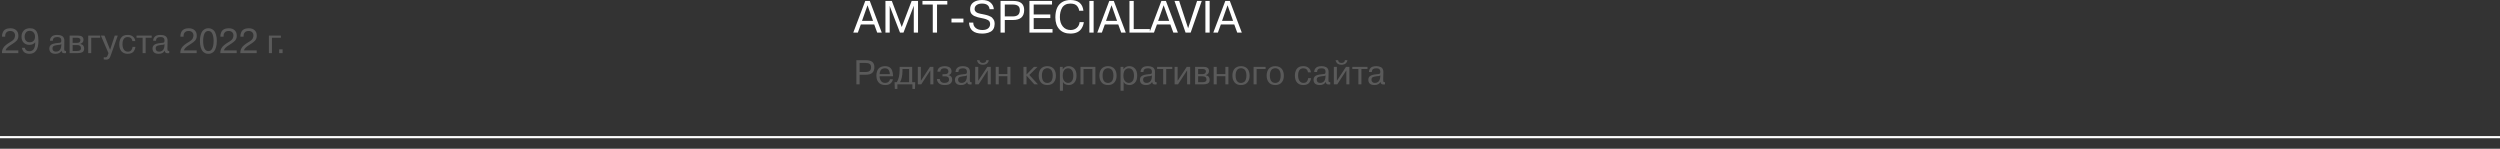 <?xml version="1.0" encoding="UTF-8"?> <svg xmlns="http://www.w3.org/2000/svg" viewBox="0 0 1160 69" fill="none"><rect x="0" y="0" width="1160" height="69" fill="#333333" stroke="none"/><path d="M2.576 23.377H8.496V24.641H0.912C0.848 23.531 1.2 22.518 1.968 21.601C2.128 21.398 2.395 21.153 2.768 20.865C3.205 20.523 3.499 20.305 3.648 20.209L4.704 19.537L5.024 19.345L5.376 19.105L5.664 18.897C5.867 18.758 5.995 18.662 6.048 18.609C6.379 18.235 6.565 18.011 6.608 17.937C6.864 17.382 6.992 16.907 6.992 16.513C6.992 15.83 6.789 15.302 6.384 14.929C5.989 14.555 5.44 14.369 4.736 14.369C4.021 14.369 3.456 14.571 3.04 14.977C2.624 15.382 2.416 15.921 2.416 16.593V17.009H0.944V16.673C0.944 16.097 1.067 15.537 1.312 14.993C1.835 13.766 2.992 13.137 4.784 13.105C5.936 13.105 6.848 13.409 7.52 14.017C8.192 14.614 8.528 15.441 8.528 16.497C8.581 17.371 8.309 18.166 7.712 18.881C7.584 19.041 7.344 19.254 6.992 19.521C6.683 19.755 6.389 19.969 6.112 20.161C5.92 20.289 5.525 20.545 4.928 20.929C4.171 21.409 3.616 21.835 3.264 22.209C2.912 22.571 2.683 22.961 2.576 23.377ZM10.145 22.177H11.489C11.745 23.243 12.46 23.777 13.633 23.777C15.447 23.777 16.353 22.395 16.353 19.633H16.321C15.724 20.422 14.812 20.817 13.585 20.817C12.529 20.817 11.665 20.481 10.993 19.809C10.321 19.126 9.985 18.209 9.985 17.057C9.985 15.862 10.327 14.907 11.009 14.193C11.703 13.467 12.641 13.105 13.825 13.105C14.305 13.105 14.711 13.142 15.041 13.217C15.372 13.291 15.713 13.446 16.065 13.681C17.207 14.363 17.799 16.102 17.841 18.897C17.841 22.95 16.433 24.977 13.617 24.977C13.169 24.977 12.716 24.907 12.257 24.769C11.127 24.449 10.423 23.585 10.145 22.177ZM16.257 17.025C16.257 16.267 16.044 15.627 15.617 15.105C15.18 14.571 14.561 14.305 13.761 14.305C13.004 14.305 12.423 14.571 12.017 15.105C11.623 15.627 11.425 16.283 11.425 17.073C11.425 17.83 11.633 18.443 12.049 18.913C12.465 19.382 13.047 19.617 13.793 19.617C14.561 19.617 15.164 19.387 15.601 18.929C16.039 18.459 16.257 17.825 16.257 17.025ZM24.521 18.913H23.177C23.177 18.273 23.39 17.686 23.817 17.153C24.329 16.513 25.267 16.193 26.633 16.193C27.433 16.193 28.137 16.353 28.745 16.673C29.097 16.843 29.374 17.126 29.577 17.521C29.779 17.915 29.875 18.385 29.865 18.929L29.785 22.689C29.785 22.998 29.817 23.238 29.881 23.409C29.977 23.579 30.227 23.659 30.633 23.649V24.641C30.473 24.683 30.259 24.705 29.993 24.705C29.523 24.705 29.182 24.625 28.969 24.465C28.766 24.305 28.622 23.99 28.537 23.521C28.014 24.481 27.086 24.961 25.753 24.961C24.836 24.961 24.126 24.758 23.625 24.353C23.134 23.937 22.889 23.323 22.889 22.513C22.889 21.745 23.166 21.163 23.721 20.769C24.276 20.353 25.326 20.075 26.873 19.937C27.587 19.883 28.014 19.814 28.153 19.729C28.355 19.59 28.457 19.286 28.457 18.817C28.457 17.729 27.849 17.185 26.633 17.185C25.193 17.185 24.489 17.761 24.521 18.913ZM28.425 21.169L28.457 20.481C28.297 20.598 28.062 20.694 27.753 20.769C27.284 20.801 26.921 20.838 26.665 20.881C25.779 21.03 25.241 21.153 25.049 21.249C24.58 21.473 24.345 21.878 24.345 22.465C24.345 22.934 24.484 23.302 24.761 23.569C25.049 23.835 25.433 23.969 25.913 23.969C26.222 23.969 26.505 23.926 26.761 23.841C27.027 23.755 27.284 23.617 27.529 23.425C27.785 23.222 27.988 22.929 28.137 22.545C28.297 22.161 28.393 21.702 28.425 21.169ZM32.293 24.641V16.513H36.165C37.882 16.513 38.741 17.158 38.741 18.449C38.741 19.377 38.25 20.011 37.269 20.353V20.401C37.93 20.561 38.389 20.817 38.645 21.169C38.911 21.521 39.045 21.974 39.045 22.529C39.045 23.414 38.719 24.001 38.069 24.289C37.535 24.523 36.885 24.641 36.117 24.641H32.293ZM35.717 17.505H33.701V19.905H35.653C36.218 19.905 36.634 19.793 36.901 19.569C37.178 19.334 37.317 19.03 37.317 18.657C37.317 17.889 36.783 17.505 35.717 17.505ZM35.717 20.897H33.701V23.649H35.765C36.981 23.649 37.589 23.233 37.589 22.401C37.589 21.398 36.965 20.897 35.717 20.897ZM46.486 17.505H42.326V24.641H40.918V16.513H46.486V17.505ZM48.144 27.585V26.545C48.549 26.598 48.783 26.625 48.847 26.625C49.253 26.625 49.541 26.475 49.712 26.177C49.818 26.017 49.888 25.883 49.919 25.777C49.952 25.723 50.021 25.547 50.127 25.249L50.319 24.641L46.8 16.513H48.48L51.087 23.089L53.248 16.513H54.656L51.423 25.601C51.167 26.326 50.949 26.801 50.767 27.025C50.405 27.451 49.914 27.665 49.295 27.665C48.816 27.665 48.431 27.638 48.144 27.585ZM61.504 21.745H62.848C62.806 22.363 62.571 23.014 62.144 23.697C61.91 24.081 61.541 24.39 61.04 24.625C60.55 24.849 59.974 24.961 59.312 24.961C59.088 24.961 58.928 24.955 58.832 24.945C58.363 24.923 57.883 24.801 57.392 24.577C56.027 23.894 55.344 22.539 55.344 20.513C55.344 19.446 55.59 18.497 56.08 17.665C56.688 16.683 57.733 16.193 59.216 16.193C60.261 16.193 61.093 16.459 61.712 16.993C62.331 17.515 62.688 18.203 62.784 19.057H61.44C61.227 17.809 60.496 17.185 59.248 17.185C58.438 17.185 57.83 17.483 57.424 18.081C57.029 18.667 56.832 19.478 56.832 20.513C56.832 21.515 57.04 22.342 57.456 22.993C57.872 23.643 58.502 23.969 59.344 23.969C60.069 23.969 60.597 23.739 60.928 23.281C61.28 22.822 61.472 22.31 61.504 21.745ZM66.165 24.641V17.505H63.349V16.513H70.389V17.505H67.573V24.641H66.165ZM72.412 18.913H71.067C71.067 18.273 71.281 17.686 71.707 17.153C72.219 16.513 73.158 16.193 74.523 16.193C75.323 16.193 76.028 16.353 76.635 16.673C76.987 16.843 77.265 17.126 77.468 17.521C77.67 17.915 77.766 18.385 77.755 18.929L77.675 22.689C77.675 22.998 77.707 23.238 77.772 23.409C77.868 23.579 78.118 23.659 78.523 23.649V24.641C78.364 24.683 78.15 24.705 77.883 24.705C77.414 24.705 77.073 24.625 76.859 24.465C76.657 24.305 76.513 23.99 76.427 23.521C75.905 24.481 74.977 24.961 73.644 24.961C72.726 24.961 72.017 24.758 71.516 24.353C71.025 23.937 70.779 23.323 70.779 22.513C70.779 21.745 71.057 21.163 71.612 20.769C72.166 20.353 73.217 20.075 74.763 19.937C75.478 19.883 75.905 19.814 76.043 19.729C76.246 19.59 76.347 19.286 76.347 18.817C76.347 17.729 75.74 17.185 74.523 17.185C73.084 17.185 72.379 17.761 72.412 18.913ZM76.316 21.169L76.347 20.481C76.188 20.598 75.953 20.694 75.644 20.769C75.174 20.801 74.811 20.838 74.555 20.881C73.67 21.03 73.132 21.153 72.939 21.249C72.47 21.473 72.236 21.878 72.236 22.465C72.236 22.934 72.374 23.302 72.651 23.569C72.939 23.835 73.323 23.969 73.803 23.969C74.113 23.969 74.395 23.926 74.651 23.841C74.918 23.755 75.174 23.617 75.419 23.425C75.675 23.222 75.878 22.929 76.028 22.545C76.188 22.161 76.284 21.702 76.316 21.169ZM85.342 23.377H91.262V24.641H83.678C83.614 23.531 83.966 22.518 84.734 21.601C84.894 21.398 85.16 21.153 85.534 20.865C85.971 20.523 86.264 20.305 86.414 20.209L87.469 19.537L87.79 19.345L88.142 19.105L88.43 18.897C88.632 18.758 88.76 18.662 88.814 18.609C89.144 18.235 89.331 18.011 89.374 17.937C89.63 17.382 89.758 16.907 89.758 16.513C89.758 15.83 89.555 15.302 89.15 14.929C88.755 14.555 88.206 14.369 87.502 14.369C86.787 14.369 86.222 14.571 85.806 14.977C85.39 15.382 85.182 15.921 85.182 16.593V17.009H83.71V16.673C83.71 16.097 83.832 15.537 84.078 14.993C84.6 13.766 85.758 13.137 87.55 13.105C88.702 13.105 89.614 13.409 90.286 14.017C90.958 14.614 91.294 15.441 91.294 16.497C91.347 17.371 91.075 18.166 90.478 18.881C90.35 19.041 90.11 19.254 89.758 19.521C89.448 19.755 89.155 19.969 88.878 20.161C88.686 20.289 88.291 20.545 87.694 20.929C86.936 21.409 86.382 21.835 86.03 22.209C85.678 22.571 85.448 22.961 85.342 23.377ZM97.423 24.913C96.943 24.998 96.447 24.998 95.935 24.913C95.7 24.881 95.375 24.753 94.959 24.529C94.522 24.294 94.159 23.979 93.871 23.585C93.583 23.19 93.327 22.614 93.103 21.857C92.879 21.057 92.767 20.118 92.767 19.041C92.767 17.953 92.879 17.019 93.103 16.241C93.348 15.43 93.609 14.838 93.887 14.465C94.153 14.113 94.49 13.819 94.895 13.585C95.311 13.35 95.657 13.211 95.935 13.169C96.447 13.083 96.943 13.083 97.423 13.169C97.668 13.201 97.999 13.329 98.415 13.553C98.863 13.787 99.225 14.102 99.503 14.497C99.791 14.891 100.041 15.473 100.255 16.241C100.49 17.009 100.607 17.942 100.607 19.041C100.607 20.139 100.49 21.078 100.255 21.857C100.02 22.657 99.759 23.243 99.471 23.617C99.183 24.001 98.831 24.305 98.415 24.529C97.999 24.753 97.668 24.881 97.423 24.913ZM94.831 22.417C95.236 23.281 95.855 23.713 96.687 23.713C97.529 23.713 98.143 23.281 98.527 22.417C98.921 21.563 99.119 20.438 99.119 19.041C99.119 17.643 98.921 16.518 98.527 15.665C98.143 14.801 97.529 14.369 96.687 14.369C95.855 14.369 95.236 14.801 94.831 15.665C94.447 16.529 94.255 17.654 94.255 19.041C94.255 20.427 94.447 21.553 94.831 22.417ZM103.904 23.377H109.824V24.641H102.24C102.176 23.531 102.528 22.518 103.296 21.601C103.456 21.398 103.723 21.153 104.096 20.865C104.534 20.523 104.827 20.305 104.976 20.209L106.032 19.537L106.352 19.345L106.704 19.105L106.992 18.897C107.195 18.758 107.323 18.662 107.376 18.609C107.707 18.235 107.894 18.011 107.936 17.937C108.192 17.382 108.32 16.907 108.32 16.513C108.32 15.83 108.118 15.302 107.712 14.929C107.317 14.555 106.768 14.369 106.064 14.369C105.35 14.369 104.784 14.571 104.368 14.977C103.952 15.382 103.744 15.921 103.744 16.593V17.009H102.272V16.673C102.272 16.097 102.395 15.537 102.64 14.993C103.163 13.766 104.32 13.137 106.112 13.105C107.264 13.105 108.176 13.409 108.848 14.017C109.52 14.614 109.856 15.441 109.856 16.497C109.909 17.371 109.638 18.166 109.04 18.881C108.912 19.041 108.672 19.254 108.32 19.521C108.011 19.755 107.718 19.969 107.44 20.161C107.248 20.289 106.853 20.545 106.256 20.929C105.499 21.409 104.944 21.835 104.592 22.209C104.24 22.571 104.011 22.961 103.904 23.377ZM113.186 23.377H119.106V24.641H111.522C111.457 23.531 111.809 22.518 112.578 21.601C112.737 21.398 113.004 21.153 113.377 20.865C113.815 20.523 114.108 20.305 114.257 20.209L115.313 19.537L115.633 19.345L115.986 19.105L116.273 18.897C116.476 18.758 116.604 18.662 116.657 18.609C116.988 18.235 117.175 18.011 117.218 17.937C117.474 17.382 117.602 16.907 117.602 16.513C117.602 15.83 117.399 15.302 116.993 14.929C116.599 14.555 116.049 14.369 115.346 14.369C114.631 14.369 114.066 14.571 113.65 14.977C113.234 15.382 113.025 15.921 113.025 16.593V17.009H111.553V16.673C111.553 16.097 111.676 15.537 111.921 14.993C112.444 13.766 113.602 13.137 115.394 13.105C116.546 13.105 117.457 13.409 118.129 14.017C118.802 14.614 119.138 15.441 119.138 16.497C119.191 17.371 118.919 18.166 118.322 18.881C118.194 19.041 117.954 19.254 117.602 19.521C117.292 19.755 116.999 19.969 116.722 20.161C116.529 20.289 116.135 20.545 115.537 20.929C114.78 21.409 114.225 21.835 113.874 22.209C113.522 22.571 113.292 22.961 113.186 23.377ZM130.345 17.505H126.185V24.641H124.777V16.513H130.345V17.505ZM131.124 24.641H129.54V22.897H131.124V24.641Z" fill="#5A5A5A"></path><path d="M405.64 11.34H399.423L398.038 15.141H395.915L401.48 0.441H403.58L409.145 15.141H407.025L405.64 11.34ZM402.53 2.436L399.97 9.681H405.092L402.53 2.436ZM419.207 15.141H417.61L412.822 2.793H412.78L412.822 3.36V15.141H410.848V0.441H413.81L418.408 12.537L423.007 0.441H425.967V15.141H423.995V3.36L424.038 2.793H423.973L419.207 15.141ZM432.808 15.141V2.1H428.02V0.441H439.548V2.1H434.78V15.141H432.808ZM447.027 10.416H441.485V8.631H447.027V10.416ZM449.63 10.479H451.603C451.575 11.487 451.94 12.313 452.695 12.957C453.438 13.601 454.473 13.923 455.803 13.923C456.98 13.923 457.875 13.671 458.493 13.167C459.108 12.663 459.415 12.005 459.415 11.193C459.415 10.311 459.087 9.688 458.428 9.324C457.812 8.988 457.155 8.75 456.455 8.61C456.02 8.526 455.692 8.456 455.467 8.4C455.243 8.344 454.915 8.274 454.48 8.19L453.598 7.98C453.235 7.882 452.717 7.693 452.045 7.413C451.68 7.245 451.288 6.951 450.868 6.531C450.377 5.999 450.132 5.229 450.132 4.221C450.132 2.877 450.63 1.841 451.625 1.113C452.632 0.371 453.99 -0 455.697 -0C457.42 -0 458.73 0.406 459.625 1.218C460.535 2.016 461.04 3.031 461.137 4.263H459.163C458.983 2.527 457.805 1.659 455.635 1.659C454.613 1.659 453.788 1.883 453.158 2.331C452.543 2.765 452.233 3.36 452.233 4.116C452.15 4.788 452.512 5.376 453.325 5.88C453.438 5.964 453.702 6.062 454.123 6.174L454.942 6.384C455.098 6.398 455.418 6.461 455.908 6.573C456.428 6.671 456.762 6.741 456.918 6.783L457.863 7.014C458.353 7.126 458.952 7.364 459.668 7.728C460.158 7.966 460.598 8.4 460.99 9.03C461.34 9.492 461.515 10.199 461.515 11.151C461.46 12.901 460.815 14.098 459.582 14.742C458.882 15.12 458.142 15.358 457.358 15.456C456.882 15.54 456.327 15.582 455.697 15.582C451.82 15.582 449.798 13.881 449.63 10.479ZM464.25 15.141V0.441H470.235C473.555 0.441 475.212 1.848 475.212 4.662C475.212 7.742 473.49 9.282 470.048 9.282H466.225V15.141H464.25ZM469.837 2.1H466.225V7.623H469.837C471 7.623 471.845 7.385 472.377 6.909C472.925 6.419 473.197 5.684 473.197 4.704C473.197 3.794 472.925 3.136 472.377 2.73C471.832 2.31 470.985 2.1 469.837 2.1ZM479.637 2.1V6.72H487.345V8.379H479.637V13.482H488.373V15.141H477.663V0.441H488.142V2.1H479.637ZM500.918 10.269H502.89C502.777 11.249 502.462 12.173 501.945 13.041C500.965 14.721 499.207 15.568 496.675 15.582C494.49 15.582 492.775 14.917 491.53 13.587C490.298 12.257 489.683 10.409 489.683 8.043C489.723 5.019 490.5 2.87 492.012 1.596C492.783 0.924 493.678 0.469 494.7 0.231C495.358 0.077 495.995 -0 496.613 -0C500.293 -0 502.322 1.659 502.702 4.977H500.728C500.658 4.277 500.377 3.598 499.887 2.94C499.312 2.086 498.223 1.659 496.613 1.659C495.73 1.659 494.96 1.834 494.303 2.184C493.658 2.534 493.16 3.017 492.81 3.633C492.46 4.235 492.202 4.9 492.033 5.628C491.865 6.342 491.783 7.119 491.783 7.959C491.783 9.723 492.23 11.158 493.125 12.264C494.022 13.37 495.233 13.923 496.757 13.923C497.92 13.923 498.887 13.58 499.658 12.894C500.44 12.194 500.86 11.319 500.918 10.269ZM505.473 15.141V0.441H507.445V15.141H505.473ZM518.862 11.34H512.648L511.26 15.141H509.14L514.705 0.441H516.805L522.37 15.141H520.247L518.862 11.34ZM515.755 2.436L513.192 9.681H518.317L515.755 2.436ZM526.045 13.482H533.523V15.141H524.072V0.441H526.045V13.482ZM543.043 11.34H536.825L535.44 15.141H533.317L538.883 0.441H540.982L546.548 15.141H544.428L543.043 11.34ZM539.933 2.436L537.372 9.681H542.495L539.933 2.436ZM547.13 0.441L551.288 13.104L555.445 0.441H557.61L552.465 15.141H550.112L544.967 0.441H547.13ZM559.305 15.141V0.441H561.278V15.141H559.305ZM572.695 11.34H566.48L565.092 15.141H562.972L568.538 0.441H570.638L576.202 15.141H574.082L572.695 11.34ZM569.587 2.436L567.025 9.681H572.15L569.587 2.436Z" fill="white"></path><path d="M397.36 39.141V27.941H401.92C404.447 27.941 405.712 29.012 405.712 31.157C405.712 33.503 404.4 34.676 401.775 34.676H398.865V39.141H397.36ZM401.615 29.204H398.865V33.413H401.615C402.502 33.413 403.147 33.231 403.553 32.868C403.967 32.495 404.175 31.935 404.175 31.189C404.175 30.495 403.967 29.994 403.553 29.684C403.135 29.364 402.49 29.204 401.615 29.204ZM412.96 36.789H414.305C414.178 37.503 413.83 38.127 413.265 38.66C412.7 39.194 411.863 39.461 410.752 39.461C409.25 39.461 408.145 38.965 407.44 37.972C407.09 37.45 406.86 36.89 406.752 36.292C406.678 35.877 406.64 35.482 406.64 35.108C406.64 34.394 406.748 33.722 406.96 33.093C407.1 32.645 407.303 32.255 407.57 31.924C407.858 31.573 408.267 31.279 408.8 31.044C409.335 30.81 409.938 30.693 410.61 30.693C411.805 30.693 412.705 31.023 413.312 31.684C413.57 31.962 413.777 32.314 413.938 32.74C414.173 33.359 414.315 34.111 414.37 34.996C414.37 35.029 414.37 35.098 414.37 35.205C414.38 35.311 414.385 35.375 414.385 35.397H408.13C408.13 36.207 408.342 36.922 408.77 37.541C409.195 38.159 409.84 38.468 410.705 38.468C411.325 38.468 411.83 38.314 412.225 38.005C412.62 37.695 412.865 37.29 412.96 36.789ZM408.13 34.404H412.897C412.887 33.775 412.738 33.194 412.45 32.66C412.118 32.01 411.515 31.684 410.64 31.684C409.65 31.684 408.967 32.015 408.592 32.676C408.285 33.21 408.13 33.786 408.13 34.404ZM415.205 41.252L415.077 38.148H416.103C416.988 36.847 417.43 34.922 417.43 32.373V31.012H423.255V38.148H424.663L424.55 41.252H423.365V39.141H416.39V41.252H415.205ZM421.845 38.148V32.005H418.743V33.141C418.743 34.005 418.645 34.901 418.455 35.828C418.283 36.746 417.995 37.519 417.59 38.148H421.845ZM427.28 31.012V37.492L431.52 31.012H433.087V39.141H431.68V32.645L427.455 39.141H425.87V31.012H427.28ZM434.748 36.645H436.09C436.09 37.178 436.283 37.615 436.668 37.956C437.05 38.298 437.577 38.468 438.25 38.468C438.913 38.468 439.43 38.335 439.803 38.069C440.175 37.791 440.363 37.391 440.363 36.868C440.363 35.898 439.75 35.413 438.522 35.413H437.322V34.42H438.363C439.493 34.42 440.058 33.999 440.058 33.157C440.058 33.018 440.038 32.879 439.995 32.74C439.962 32.602 439.887 32.447 439.77 32.276C439.663 32.095 439.478 31.951 439.21 31.845C438.942 31.738 438.613 31.684 438.217 31.684C437.515 31.684 437.017 31.85 436.73 32.181C436.442 32.511 436.298 32.868 436.298 33.252H434.955C434.988 32.698 435.13 32.234 435.387 31.86C435.642 31.487 435.973 31.221 436.377 31.061C437.04 30.815 437.68 30.693 438.298 30.693C438.842 30.693 439.322 30.756 439.738 30.884C440.155 31.002 440.47 31.146 440.683 31.317C440.908 31.487 441.082 31.69 441.21 31.924C441.35 32.159 441.435 32.367 441.467 32.548C441.498 32.719 441.515 32.89 441.515 33.06C441.515 34.01 441.045 34.602 440.108 34.837V34.885C440.608 34.959 441.017 35.178 441.337 35.541C441.658 35.903 441.817 36.378 441.817 36.965C441.817 37.562 441.605 38.106 441.178 38.596C440.655 39.173 439.717 39.461 438.363 39.461C437.22 39.461 436.353 39.221 435.755 38.74C435.082 38.154 434.748 37.455 434.748 36.645ZM444.725 33.413H443.38C443.38 32.773 443.592 32.186 444.02 31.652C444.533 31.012 445.47 30.693 446.835 30.693C447.635 30.693 448.34 30.852 448.947 31.172C449.3 31.343 449.577 31.626 449.78 32.02C449.983 32.415 450.077 32.885 450.067 33.428L449.988 37.188C449.988 37.498 450.02 37.738 450.085 37.908C450.18 38.079 450.43 38.159 450.835 38.148V39.141C450.675 39.183 450.462 39.205 450.195 39.205C449.728 39.205 449.385 39.124 449.173 38.965C448.97 38.804 448.825 38.49 448.74 38.02C448.217 38.981 447.29 39.461 445.955 39.461C445.038 39.461 444.33 39.258 443.827 38.852C443.337 38.437 443.092 37.823 443.092 37.013C443.092 36.245 443.37 35.663 443.925 35.269C444.478 34.852 445.53 34.575 447.075 34.437C447.79 34.383 448.217 34.314 448.355 34.228C448.558 34.09 448.66 33.786 448.66 33.316C448.66 32.228 448.053 31.684 446.835 31.684C445.395 31.684 444.692 32.261 444.725 33.413ZM448.627 35.669L448.66 34.98C448.5 35.098 448.265 35.194 447.955 35.269C447.488 35.3 447.125 35.338 446.868 35.38C445.983 35.53 445.445 35.653 445.252 35.748C444.783 35.972 444.548 36.378 444.548 36.965C444.548 37.434 444.688 37.802 444.965 38.069C445.252 38.335 445.635 38.468 446.115 38.468C446.425 38.468 446.707 38.426 446.965 38.34C447.23 38.255 447.488 38.117 447.733 37.925C447.988 37.722 448.19 37.428 448.34 37.044C448.5 36.66 448.595 36.202 448.627 35.669ZM453.905 31.012V37.492L458.145 31.012H459.712V39.141H458.305V32.645L454.08 39.141H452.495V31.012H453.905ZM457.615 27.941H458.815C458.592 29.114 457.887 29.802 456.705 30.005C456.5 30.037 456.288 30.052 456.065 30.052C454.688 30.052 453.808 29.492 453.425 28.372C453.392 28.298 453.355 28.154 453.312 27.941H454.512C454.48 28.218 454.575 28.479 454.8 28.724C454.96 28.895 455.147 29.023 455.36 29.108C455.553 29.172 455.788 29.204 456.065 29.204C456.522 29.204 456.9 29.093 457.2 28.869C457.498 28.634 457.637 28.325 457.615 27.941ZM467.435 35.349H463.42V39.141H462.012V31.012H463.42V34.356H467.435V31.012H468.842V39.141H467.435V35.349ZM476.295 31.012V34.565L479.767 31.012H481.415L477.608 34.788L481.623 39.141H479.942L476.295 35.077V39.141H474.887V31.012H476.295ZM482.163 36.676C481.885 35.535 481.895 34.431 482.192 33.364C482.493 32.298 483.123 31.535 484.082 31.076C484.615 30.82 485.24 30.693 485.952 30.693C486.668 30.693 487.293 30.82 487.825 31.076C488.785 31.524 489.42 32.325 489.73 33.477C489.868 34.01 489.938 34.548 489.938 35.093C489.947 35.626 489.885 36.154 489.745 36.676C489.618 37.188 489.387 37.658 489.058 38.085C488.738 38.511 488.327 38.847 487.825 39.093C487.283 39.338 486.658 39.461 485.952 39.461C485.25 39.461 484.625 39.338 484.082 39.093C483.152 38.645 482.512 37.839 482.163 36.676ZM483.65 33.461C483.51 33.887 483.442 34.42 483.442 35.06C483.442 35.69 483.51 36.228 483.65 36.676C483.788 37.124 483.947 37.461 484.13 37.684C484.512 38.111 484.95 38.362 485.442 38.437C485.783 38.49 486.125 38.49 486.465 38.437C486.615 38.426 486.822 38.351 487.09 38.212C487.377 38.063 487.613 37.877 487.793 37.653C487.975 37.428 488.13 37.103 488.257 36.676C488.397 36.228 488.465 35.69 488.465 35.06C488.465 34.42 488.397 33.887 488.257 33.461C488.108 32.991 487.942 32.655 487.762 32.453C487.59 32.25 487.377 32.079 487.123 31.941C486.865 31.802 486.647 31.716 486.465 31.684C486.125 31.631 485.783 31.631 485.442 31.684C485.293 31.695 485.08 31.775 484.803 31.924C484.257 32.191 483.873 32.703 483.65 33.461ZM491.793 42.101V31.012H493.105V32.133H493.152C493.793 31.172 494.688 30.693 495.84 30.693C496.897 30.693 497.772 31.061 498.465 31.797C499.158 32.543 499.505 33.636 499.505 35.077C499.505 36.548 499.152 37.647 498.447 38.373C497.755 39.098 496.897 39.461 495.873 39.461C495.553 39.461 495.163 39.391 494.705 39.253C494.033 39.05 493.533 38.623 493.2 37.972V42.101H491.793ZM493.105 35.108C493.105 36.239 493.36 37.087 493.873 37.653C494.405 38.197 494.988 38.468 495.618 38.468C496.277 38.468 496.842 38.202 497.312 37.669C497.783 37.114 498.017 36.25 498.017 35.077C498.017 34.01 497.798 33.178 497.36 32.581C496.935 31.983 496.325 31.684 495.538 31.684C495.12 31.684 494.733 31.797 494.368 32.02C493.525 32.522 493.105 33.551 493.105 35.108ZM506.86 32.005H502.748V39.141H501.34V31.012H508.267V39.141H506.86V32.005ZM510.317 36.676C510.04 35.535 510.05 34.431 510.35 33.364C510.647 32.298 511.277 31.535 512.237 31.076C512.77 30.82 513.395 30.693 514.11 30.693C514.825 30.693 515.447 30.82 515.982 31.076C516.942 31.524 517.577 32.325 517.885 33.477C518.025 34.01 518.095 34.548 518.095 35.093C518.105 35.626 518.04 36.154 517.903 36.676C517.775 37.188 517.545 37.658 517.215 38.085C516.895 38.511 516.482 38.847 515.982 39.093C515.438 39.338 514.815 39.461 514.11 39.461C513.405 39.461 512.783 39.338 512.237 39.093C511.31 38.645 510.67 37.839 510.317 36.676ZM511.805 33.461C511.668 33.887 511.598 34.42 511.598 35.06C511.598 35.69 511.668 36.228 511.805 36.676C511.945 37.124 512.105 37.461 512.285 37.684C512.67 38.111 513.107 38.362 513.597 38.437C513.94 38.49 514.28 38.49 514.622 38.437C514.77 38.426 514.98 38.351 515.245 38.212C515.535 38.063 515.768 37.877 515.95 37.653C516.13 37.428 516.285 37.103 516.415 36.676C516.553 36.228 516.622 35.69 516.622 35.06C516.622 34.42 516.553 33.887 516.415 33.461C516.265 32.991 516.1 32.655 515.918 32.453C515.747 32.25 515.535 32.079 515.278 31.941C515.023 31.802 514.803 31.716 514.622 31.684C514.28 31.631 513.94 31.631 513.597 31.684C513.447 31.695 513.235 31.775 512.957 31.924C512.415 32.191 512.03 32.703 511.805 33.461ZM519.95 42.101V31.012H521.26V32.133H521.31C521.95 31.172 522.845 30.693 523.997 30.693C525.053 30.693 525.928 31.061 526.62 31.797C527.315 32.543 527.66 33.636 527.66 35.077C527.66 36.548 527.31 37.647 526.605 38.373C525.913 39.098 525.053 39.461 524.03 39.461C523.71 39.461 523.32 39.391 522.86 39.253C522.19 39.05 521.688 38.623 521.357 37.972V42.101H519.95ZM521.26 35.108C521.26 36.239 521.518 37.087 522.03 37.653C522.562 38.197 523.143 38.468 523.773 38.468C524.435 38.468 525 38.202 525.47 37.669C525.938 37.114 526.173 36.25 526.173 35.077C526.173 34.01 525.955 33.178 525.518 32.581C525.09 31.983 524.482 31.684 523.692 31.684C523.278 31.684 522.888 31.797 522.525 32.02C521.683 32.522 521.26 33.551 521.26 35.108ZM530.567 33.413H529.225C529.225 32.773 529.438 32.186 529.865 31.652C530.375 31.012 531.315 30.693 532.68 30.693C533.48 30.693 534.185 30.852 534.793 31.172C535.145 31.343 535.42 31.626 535.625 32.02C535.827 32.415 535.923 32.885 535.913 33.428L535.832 37.188C535.832 37.498 535.865 37.738 535.928 37.908C536.025 38.079 536.275 38.159 536.68 38.148V39.141C536.52 39.183 536.308 39.205 536.04 39.205C535.57 39.205 535.23 39.124 535.015 38.965C534.812 38.804 534.67 38.49 534.585 38.02C534.06 38.981 533.133 39.461 531.8 39.461C530.883 39.461 530.173 39.258 529.673 38.852C529.18 38.437 528.935 37.823 528.935 37.013C528.935 36.245 529.212 35.663 529.768 35.269C530.322 34.852 531.372 34.575 532.92 34.437C533.635 34.383 534.06 34.314 534.2 34.228C534.403 34.09 534.505 33.786 534.505 33.316C534.505 32.228 533.895 31.684 532.68 31.684C531.24 31.684 530.535 32.261 530.567 33.413ZM534.472 35.669L534.505 34.98C534.345 35.098 534.11 35.194 533.8 35.269C533.33 35.3 532.967 35.338 532.712 35.38C531.827 35.53 531.288 35.653 531.095 35.748C530.628 35.972 530.393 36.378 530.393 36.965C530.393 37.434 530.53 37.802 530.808 38.069C531.095 38.335 531.48 38.468 531.96 38.468C532.27 38.468 532.553 38.426 532.808 38.34C533.075 38.255 533.33 38.117 533.575 37.925C533.832 37.722 534.035 37.428 534.185 37.044C534.345 36.66 534.44 36.202 534.472 35.669ZM539.712 39.141V32.005H536.895V31.012H543.935V32.005H541.12V39.141H539.712ZM546.42 31.012V37.492L550.66 31.012H552.227V39.141H550.82V32.645L546.595 39.141H545.013V31.012H546.42ZM554.528 39.141V31.012H558.4C560.117 31.012 560.975 31.658 560.975 32.949C560.975 33.877 560.485 34.511 559.503 34.852V34.901C560.165 35.06 560.622 35.316 560.88 35.669C561.145 36.02 561.28 36.474 561.28 37.029C561.28 37.914 560.952 38.501 560.303 38.788C559.77 39.023 559.12 39.141 558.35 39.141H554.528ZM557.95 32.005H555.935V34.404H557.888C558.452 34.404 558.867 34.292 559.135 34.069C559.413 33.834 559.55 33.53 559.55 33.157C559.55 32.389 559.018 32.005 557.95 32.005ZM557.95 35.397H555.935V38.148H558C559.215 38.148 559.822 37.733 559.822 36.901C559.822 35.898 559.2 35.397 557.95 35.397ZM568.575 35.349H564.56V39.141H563.153V31.012H564.56V34.356H568.575V31.012H569.985V39.141H568.575V35.349ZM572.038 36.676C571.76 35.535 571.77 34.431 572.067 33.364C572.367 32.298 572.997 31.535 573.957 31.076C574.49 30.82 575.115 30.693 575.827 30.693C576.543 30.693 577.168 30.82 577.7 31.076C578.66 31.524 579.295 32.325 579.605 33.477C579.742 34.01 579.812 34.548 579.812 35.093C579.822 35.626 579.76 36.154 579.62 36.676C579.492 37.188 579.263 37.658 578.933 38.085C578.612 38.511 578.202 38.847 577.7 39.093C577.158 39.338 576.533 39.461 575.827 39.461C575.125 39.461 574.5 39.338 573.957 39.093C573.028 38.645 572.388 37.839 572.038 36.676ZM573.525 33.461C573.385 33.887 573.317 34.42 573.317 35.06C573.317 35.69 573.385 36.228 573.525 36.676C573.663 37.124 573.822 37.461 574.005 37.684C574.388 38.111 574.825 38.362 575.317 38.437C575.658 38.49 576 38.49 576.34 38.437C576.49 38.426 576.697 38.351 576.965 38.212C577.253 38.063 577.487 37.877 577.668 37.653C577.85 37.428 578.005 37.103 578.133 36.676C578.273 36.228 578.34 35.69 578.34 35.06C578.34 34.42 578.273 33.887 578.133 33.461C577.982 32.991 577.817 32.655 577.638 32.453C577.465 32.25 577.253 32.079 576.997 31.941C576.74 31.802 576.523 31.716 576.34 31.684C576 31.631 575.658 31.631 575.317 31.684C575.168 31.695 574.955 31.775 574.678 31.924C574.133 32.191 573.747 32.703 573.525 33.461ZM587.235 32.005H583.075V39.141H581.668V31.012H587.235V32.005ZM587.928 36.676C587.65 35.535 587.66 34.431 587.96 33.364C588.258 32.298 588.888 31.535 589.847 31.076C590.38 30.82 591.005 30.693 591.72 30.693C592.435 30.693 593.058 30.82 593.592 31.076C594.553 31.524 595.185 32.325 595.495 33.477C595.635 34.01 595.702 34.548 595.702 35.093C595.715 35.626 595.65 36.154 595.513 36.676C595.383 37.188 595.155 37.658 594.822 38.085C594.503 38.511 594.092 38.847 593.592 39.093C593.048 39.338 592.423 39.461 591.72 39.461C591.015 39.461 590.393 39.338 589.847 39.093C588.92 38.645 588.28 37.839 587.928 36.676ZM589.415 33.461C589.278 33.887 589.207 34.42 589.207 35.06C589.207 35.69 589.278 36.228 589.415 36.676C589.555 37.124 589.715 37.461 589.895 37.684C590.28 38.111 590.717 38.362 591.207 38.437C591.548 38.49 591.89 38.49 592.232 38.437C592.38 38.426 592.587 38.351 592.855 38.212C593.143 38.063 593.378 37.877 593.56 37.653C593.74 37.428 593.895 37.103 594.023 36.676C594.163 36.228 594.232 35.69 594.232 35.06C594.232 34.42 594.163 33.887 594.023 33.461C593.875 32.991 593.707 32.655 593.528 32.453C593.357 32.25 593.143 32.079 592.888 31.941C592.633 31.802 592.413 31.716 592.232 31.684C591.89 31.631 591.548 31.631 591.207 31.684C591.058 31.695 590.845 31.775 590.567 31.924C590.023 32.191 589.64 32.703 589.415 33.461ZM606.987 36.245H608.332C608.29 36.863 608.055 37.514 607.628 38.197C607.395 38.581 607.025 38.89 606.525 39.124C606.035 39.349 605.457 39.461 604.798 39.461C604.572 39.461 604.413 39.455 604.317 39.445C603.847 39.423 603.367 39.301 602.878 39.077C601.513 38.394 600.827 37.039 600.827 35.013C600.827 33.946 601.075 32.996 601.565 32.164C602.173 31.183 603.217 30.693 604.7 30.693C605.745 30.693 606.577 30.959 607.197 31.492C607.815 32.015 608.173 32.703 608.268 33.556H606.925C606.712 32.309 605.98 31.684 604.732 31.684C603.923 31.684 603.315 31.983 602.908 32.581C602.515 33.167 602.317 33.978 602.317 35.013C602.317 36.015 602.525 36.842 602.94 37.492C603.357 38.143 603.985 38.468 604.827 38.468C605.555 38.468 606.082 38.239 606.413 37.781C606.765 37.322 606.957 36.81 606.987 36.245ZM611.13 33.413H609.788C609.788 32.773 610 32.186 610.428 31.652C610.938 31.012 611.878 30.693 613.242 30.693C614.043 30.693 614.747 30.852 615.355 31.172C615.707 31.343 615.982 31.626 616.188 32.02C616.39 32.415 616.485 32.885 616.475 33.428L616.395 37.188C616.395 37.498 616.428 37.738 616.49 37.908C616.587 38.079 616.837 38.159 617.242 38.148V39.141C617.082 39.183 616.87 39.205 616.602 39.205C616.133 39.205 615.793 39.124 615.577 38.965C615.375 38.804 615.232 38.49 615.148 38.02C614.622 38.981 613.695 39.461 612.362 39.461C611.445 39.461 610.735 39.258 610.235 38.852C609.742 38.437 609.497 37.823 609.497 37.013C609.497 36.245 609.775 35.663 610.33 35.269C610.885 34.852 611.935 34.575 613.482 34.437C614.197 34.383 614.622 34.314 614.763 34.228C614.965 34.09 615.067 33.786 615.067 33.316C615.067 32.228 614.457 31.684 613.242 31.684C611.803 31.684 611.097 32.261 611.13 33.413ZM615.035 35.669L615.067 34.98C614.908 35.098 614.673 35.194 614.362 35.269C613.893 35.3 613.53 35.338 613.275 35.38C612.39 35.53 611.85 35.653 611.658 35.748C611.19 35.972 610.955 36.378 610.955 36.965C610.955 37.434 611.092 37.802 611.37 38.069C611.658 38.335 612.043 38.468 612.523 38.468C612.832 38.468 613.115 38.426 613.37 38.34C613.638 38.255 613.893 38.117 614.138 37.925C614.395 37.722 614.597 37.428 614.747 37.044C614.908 36.66 615.003 36.202 615.035 35.669ZM620.31 31.012V37.492L624.55 31.012H626.117V39.141H624.71V32.645L620.485 39.141H618.903V31.012H620.31ZM624.023 27.941H625.222C624.997 29.114 624.295 29.802 623.11 30.005C622.908 30.037 622.695 30.052 622.47 30.052C621.095 30.052 620.215 29.492 619.83 28.372C619.798 28.298 619.76 28.154 619.717 27.941H620.918C620.885 28.218 620.982 28.479 621.205 28.724C621.365 28.895 621.553 29.023 621.765 29.108C621.957 29.172 622.192 29.204 622.47 29.204C622.928 29.204 623.308 29.093 623.605 28.869C623.905 28.634 624.043 28.325 624.023 27.941ZM630.29 39.141V32.005H627.472V31.012H634.513V32.005H631.697V39.141H630.29ZM636.538 33.413H635.192C635.192 32.773 635.405 32.186 635.832 31.652C636.345 31.012 637.283 30.693 638.648 30.693C639.447 30.693 640.153 30.852 640.76 31.172C641.112 31.343 641.39 31.626 641.592 32.02C641.795 32.415 641.89 32.885 641.88 33.428L641.8 37.188C641.8 37.498 641.832 37.738 641.898 37.908C641.992 38.079 642.242 38.159 642.648 38.148V39.141C642.487 39.183 642.275 39.205 642.008 39.205C641.54 39.205 641.197 39.124 640.985 38.965C640.783 38.804 640.638 38.49 640.553 38.02C640.03 38.981 639.102 39.461 637.768 39.461C636.85 39.461 636.143 39.258 635.64 38.852C635.15 38.437 634.905 37.823 634.905 37.013C634.905 36.245 635.183 35.663 635.737 35.269C636.29 34.852 637.342 34.575 638.888 34.437C639.602 34.383 640.03 34.314 640.168 34.228C640.37 34.09 640.472 33.786 640.472 33.316C640.472 32.228 639.865 31.684 638.648 31.684C637.207 31.684 636.505 32.261 636.538 33.413ZM640.44 35.669L640.472 34.98C640.312 35.098 640.077 35.194 639.768 35.269C639.3 35.3 638.938 35.338 638.68 35.38C637.795 35.53 637.258 35.653 637.065 35.748C636.595 35.972 636.36 36.378 636.36 36.965C636.36 37.434 636.5 37.802 636.778 38.069C637.065 38.335 637.447 38.468 637.928 38.468C638.237 38.468 638.52 38.426 638.778 38.34C639.043 38.255 639.3 38.117 639.545 37.925C639.8 37.722 640.003 37.428 640.153 37.044C640.312 36.66 640.408 36.202 640.44 35.669Z" fill="#5A5A5A"></path><rect y="63.141" width="1160" height="1" fill="white"></rect></svg> 